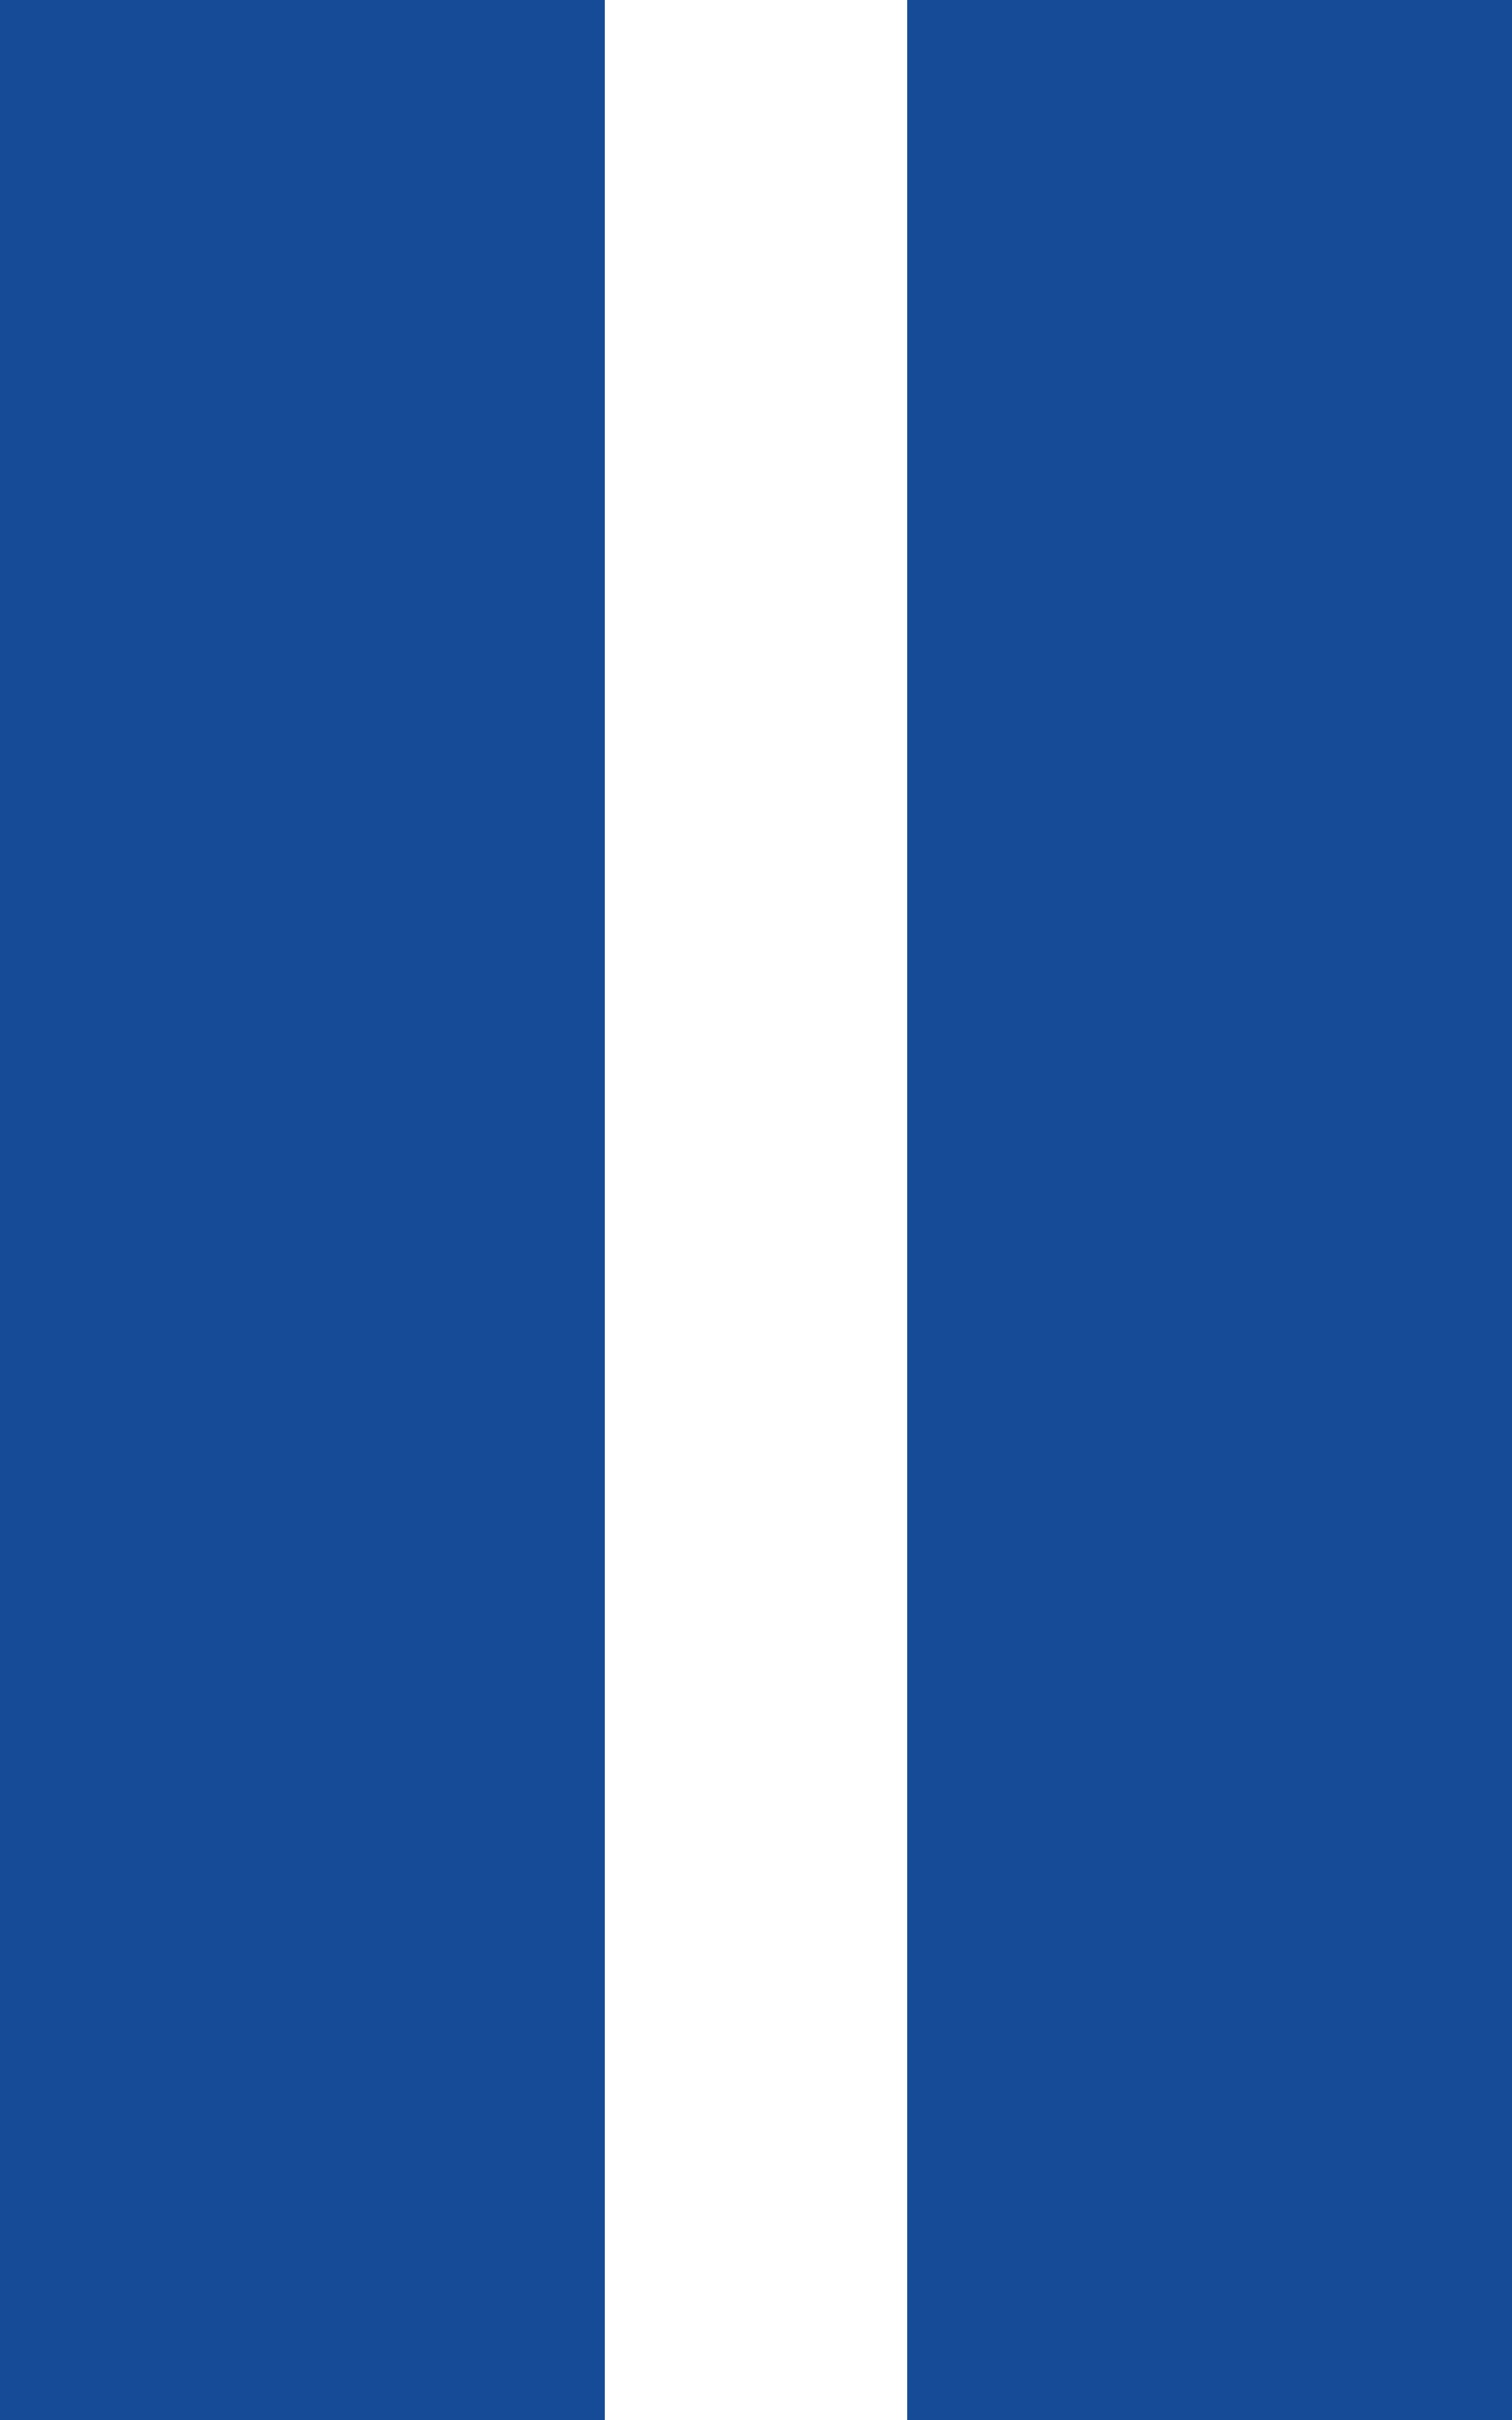 <?xml version="1.0" encoding="utf-8"?>
<!-- Generator: Adobe Illustrator 14.0.0, SVG Export Plug-In  -->
<!DOCTYPE svg PUBLIC "-//W3C//DTD SVG 1.1//EN" "http://www.w3.org/Graphics/SVG/1.1/DTD/svg11.dtd">
<svg version="1.1"
	 xmlns="http://www.w3.org/2000/svg" xmlns:xlink="http://www.w3.org/1999/xlink" xmlns:a="http://ns.adobe.com/AdobeSVGViewerExtensions/3.0/"
	 x="0px" y="0px" width="10px" height="16px" viewBox="12.6 12.7 10 16" enable-background="new 12.6 12.7 10 16"
	 xml:space="preserve">
<defs>
</defs>
<circle display="none" fill="#FFFFFF" stroke="#164C97" stroke-width="3" cx="18" cy="18" r="16.5"/>
<polyline display="none" fill="#164C97" points="14,8 26,18 14,28 "/>
<circle display="none" fill="#FFFFFF" stroke="#FFFFFF" stroke-width="3" cx="18" cy="18" r="16.5"/>
<polyline display="none" fill="#164C97" points="14,8 26,18 14,28 "/>
<circle display="none" fill="#FFFFFF" stroke="#164C97" stroke-width="3" cx="18" cy="18" r="16.5"/>
<rect x="13" y="10.4" display="none" fill="#164C97" width="4" height="16"/>
<rect x="19.2" y="10.4" display="none" fill="#164C97" width="4" height="16"/>
<rect x="12.6" y="12.7" fill="#164C97" width="4" height="16"/>
<rect x="18.6" y="12.7" fill="#164C97" width="4" height="16"/>
</svg>
